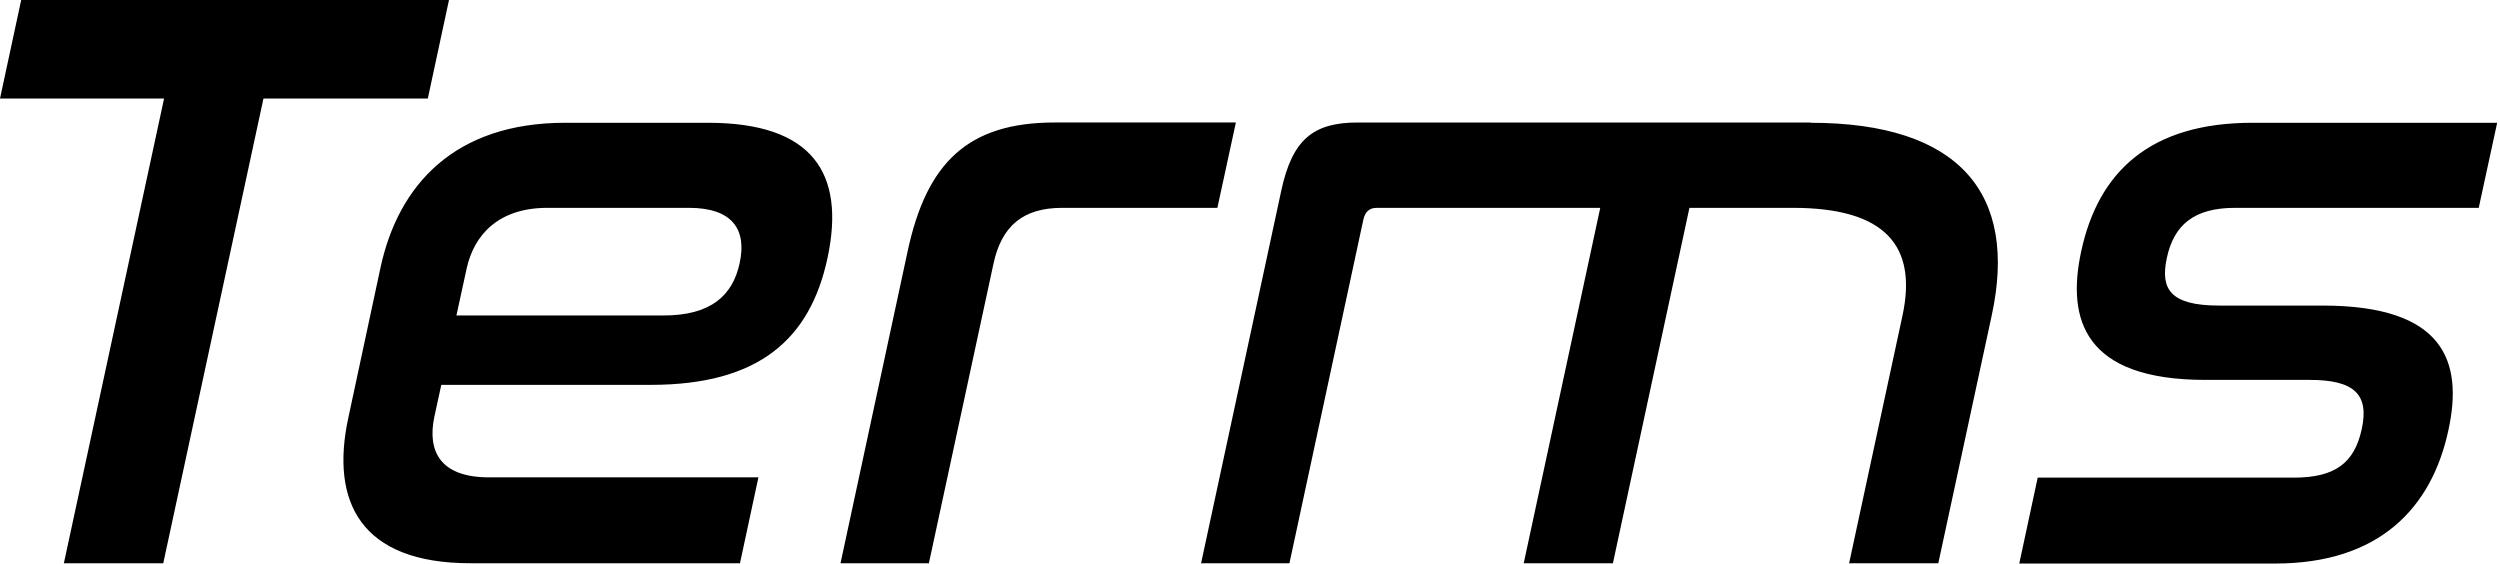 <svg width="244" height="55" viewBox="0 0 244 55" fill="none" xmlns="http://www.w3.org/2000/svg"><path d="M43.822 0l-2.069 9.619h-16.04l-9.78 45.354h-9.7l9.78-45.354H0L2.069 0h41.78-.027zm25.283 11.983c10.183 0 13.434 4.89 11.661 13.193-1.693 7.9-6.663 12.386-17.25 12.386H43.07l-.672 3.09c-.726 3.412.591 5.938 5.32 5.938h26.304l-1.8 8.383H45.918c-10.748 0-13.676-6.018-11.93-14.16l3.144-14.67c1.746-8.141 7.281-14.16 18.028-14.16h13.945zM44.547 30.791h20.206c4.648 0 6.77-1.961 7.442-5.132.699-3.25-.698-5.373-4.944-5.373H53.414c-4.729 0-7.147 2.606-7.873 5.938l-.994 4.567zm76.069-18.808l-1.8 8.303h-15.154c-3.842 0-5.938 1.8-6.717 5.535l-6.287 29.152h-8.625l6.556-30.469c1.854-8.625 5.884-12.548 14.348-12.548h17.679v.027zm56.095 0c14.563 0 20.259 6.933 17.68 18.808l-5.213 24.182h-8.705l5.212-24.182c1.451-6.77-1.639-10.505-10.693-10.505h-10.103l-7.469 34.687h-8.706l7.47-34.687h-21.817c-.726 0-1.156.403-1.317 1.209l-7.201 33.478h-8.624l7.818-36.326c1.075-5.051 3.144-6.69 7.47-6.69h44.225l-.027.026zm67.013 0l-1.8 8.303h-23.779c-3.977 0-5.965 1.639-6.663 4.89-.645 3.009.295 4.648 5.105 4.648h10.102c11.876 0 13.73 5.454 12.279 12.145C237.329 49.626 232.17 55 222.068 55H197.08l1.8-8.383h24.988c4.003 0 5.911-1.397 6.636-4.729.753-3.412-.752-4.81-5.078-4.81h-10.183c-11.876 0-13.542-5.937-12.118-12.547 1.666-7.738 6.691-12.548 16.713-12.548h23.886z" fill="#000"/></svg>